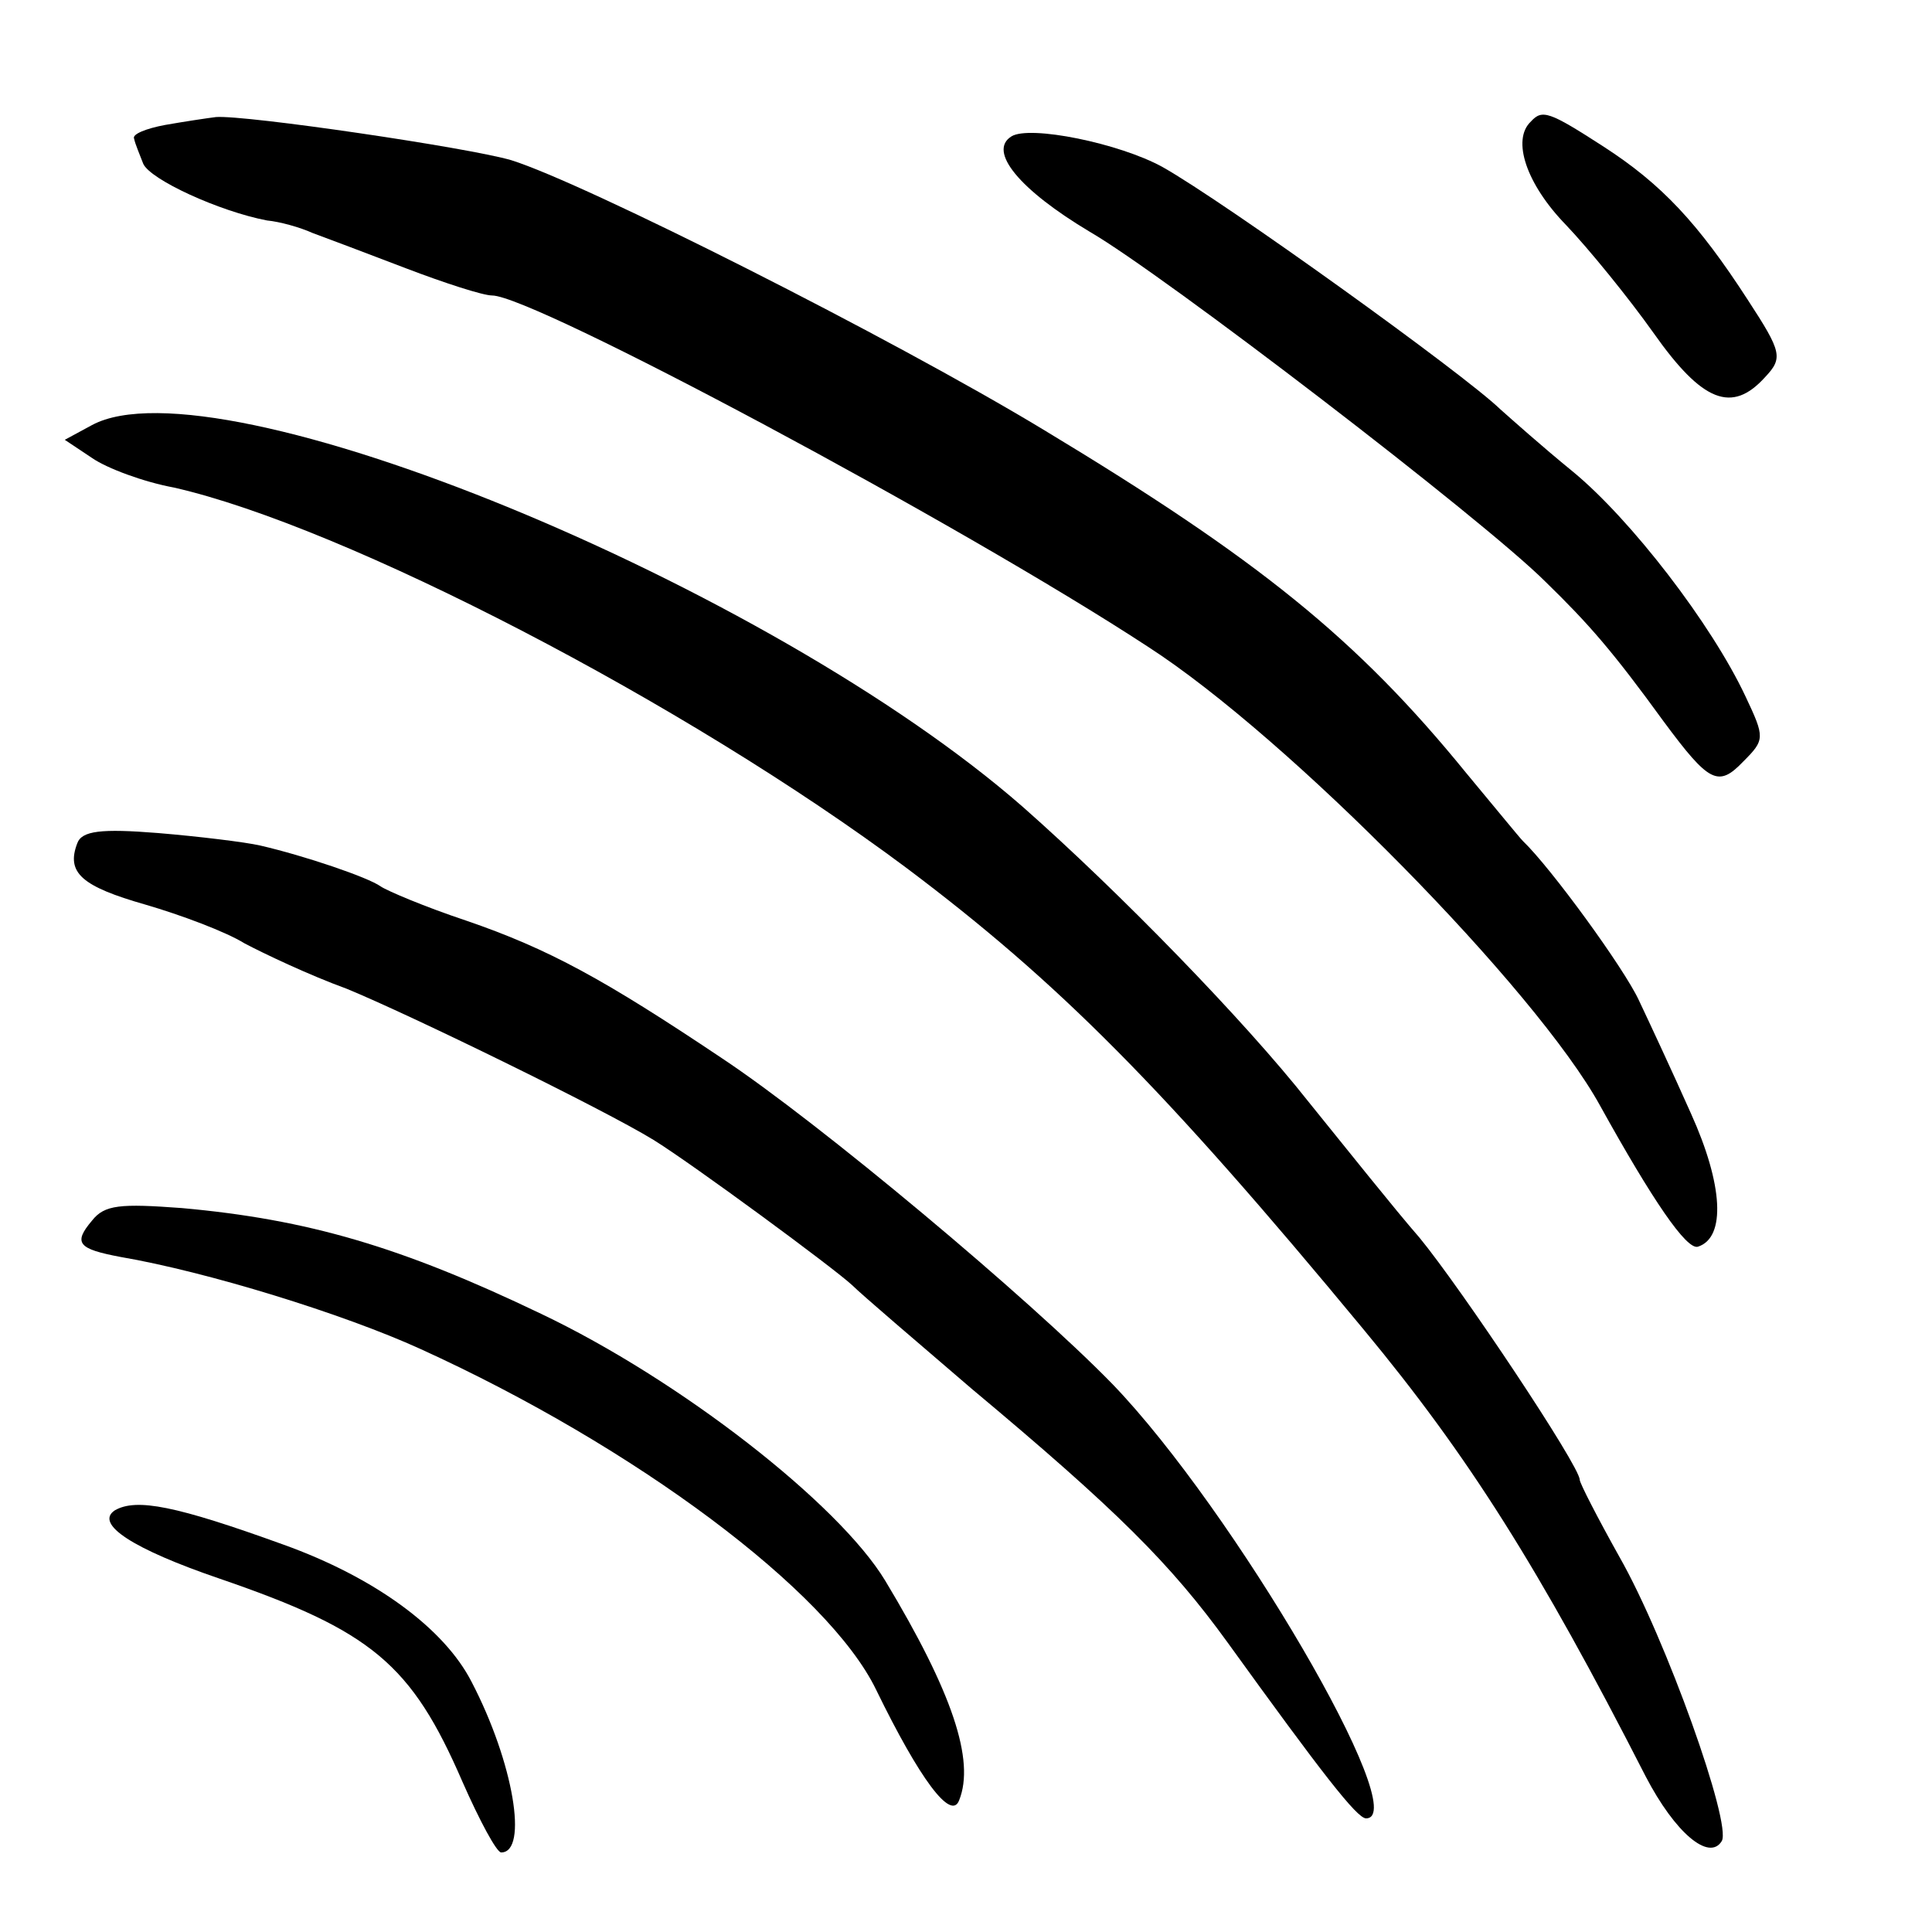 <?xml version="1.0" standalone="no"?>
<!DOCTYPE svg PUBLIC "-//W3C//DTD SVG 20010904//EN"
 "http://www.w3.org/TR/2001/REC-SVG-20010904/DTD/svg10.dtd">
<svg version="1.0" xmlns="http://www.w3.org/2000/svg"
 width="170pt" height="170pt" viewBox="0 0 170 170"
 preserveAspectRatio="xMidYMid meet">
<g transform="translate(0,170) scale(0.1,-0.1)"
fill="#000000" stroke="none">
<path d="M145 1590 c-16 -3 -29 -8 -27 -12 1 -5 5 -14 8 -22 6 -14 67 -42 109
-50 11 -1 29 -6 40 -11 11 -4 48 -18 82 -31 34 -13 68 -24 76 -24 36 0 412
-201 577 -309 124 -80 342 -302 398 -404 46 -83 76 -127 86 -124 25 8 22 55
-6 117 -16 36 -37 81 -46 100 -13 28 -77 116 -102 140 -3 3 -25 30 -50 60 -96
118 -183 188 -372 302 -134 81 -404 217 -468 237 -37 11 -234 40 -260 38 -8
-1 -28 -4 -45 -7z"/>
<path d="M1347 1593 c-17 -16 -4 -55 31 -91 20 -21 55 -64 77 -95 43 -61 69
-71 98 -39 16 17 15 22 -15 68 -44 68 -76 102 -127 135 -48 31 -54 33 -64 22z"/>
<path d="M890 1580 c-21 -13 7 -47 69 -84 64 -37 346 -253 401 -308 38 -37 59
-61 104 -123 40 -54 48 -58 70 -35 19 19 19 21 2 57 -30 64 -101 156 -152 198
-27 22 -55 47 -64 55 -32 31 -242 182 -297 213 -38 21 -117 37 -133 27z"/>
<path d="M81 1326 l-24 -13 24 -16 c13 -9 45 -21 72 -26 150 -34 451 -190 645
-335 133 -100 225 -192 402 -406 92 -111 154 -209 248 -393 26 -50 56 -75 67
-57 9 15 -49 178 -90 250 -19 34 -35 65 -35 68 0 12 -104 168 -141 213 -21 24
-64 78 -98 120 -56 71 -166 184 -251 259 -223 195 -709 395 -819 336z"/>
<path d="M68 958 c-10 -26 4 -38 60 -54 31 -9 71 -24 87 -34 17 -9 57 -28 90
-40 56 -23 226 -106 270 -133 34 -21 159 -113 175 -128 8 -8 56 -49 105 -91
128 -107 175 -154 225 -223 83 -115 114 -155 122 -155 42 0 -117 272 -223 382
-73 75 -258 230 -344 287 -103 69 -152 96 -225 121 -36 12 -69 26 -75 30 -11
8 -67 27 -106 36 -13 3 -54 8 -90 11 -50 4 -67 2 -71 -9z"/>
<path d="M81 626 c-17 -20 -12 -25 25 -32 76 -13 196 -50 264 -81 189 -86 359
-213 401 -300 38 -78 66 -116 73 -97 14 35 -6 95 -65 193 -41 68 -181 177
-303 235 -123 59 -205 83 -316 93 -54 4 -68 3 -79 -11z"/>
<path d="M101 371 c-18 -12 16 -34 92 -60 134 -46 169 -75 214 -179 15 -34 30
-62 34 -62 24 0 11 79 -26 150 -24 47 -85 92 -166 121 -94 34 -129 41 -148 30z"/>
</g>
</svg>

